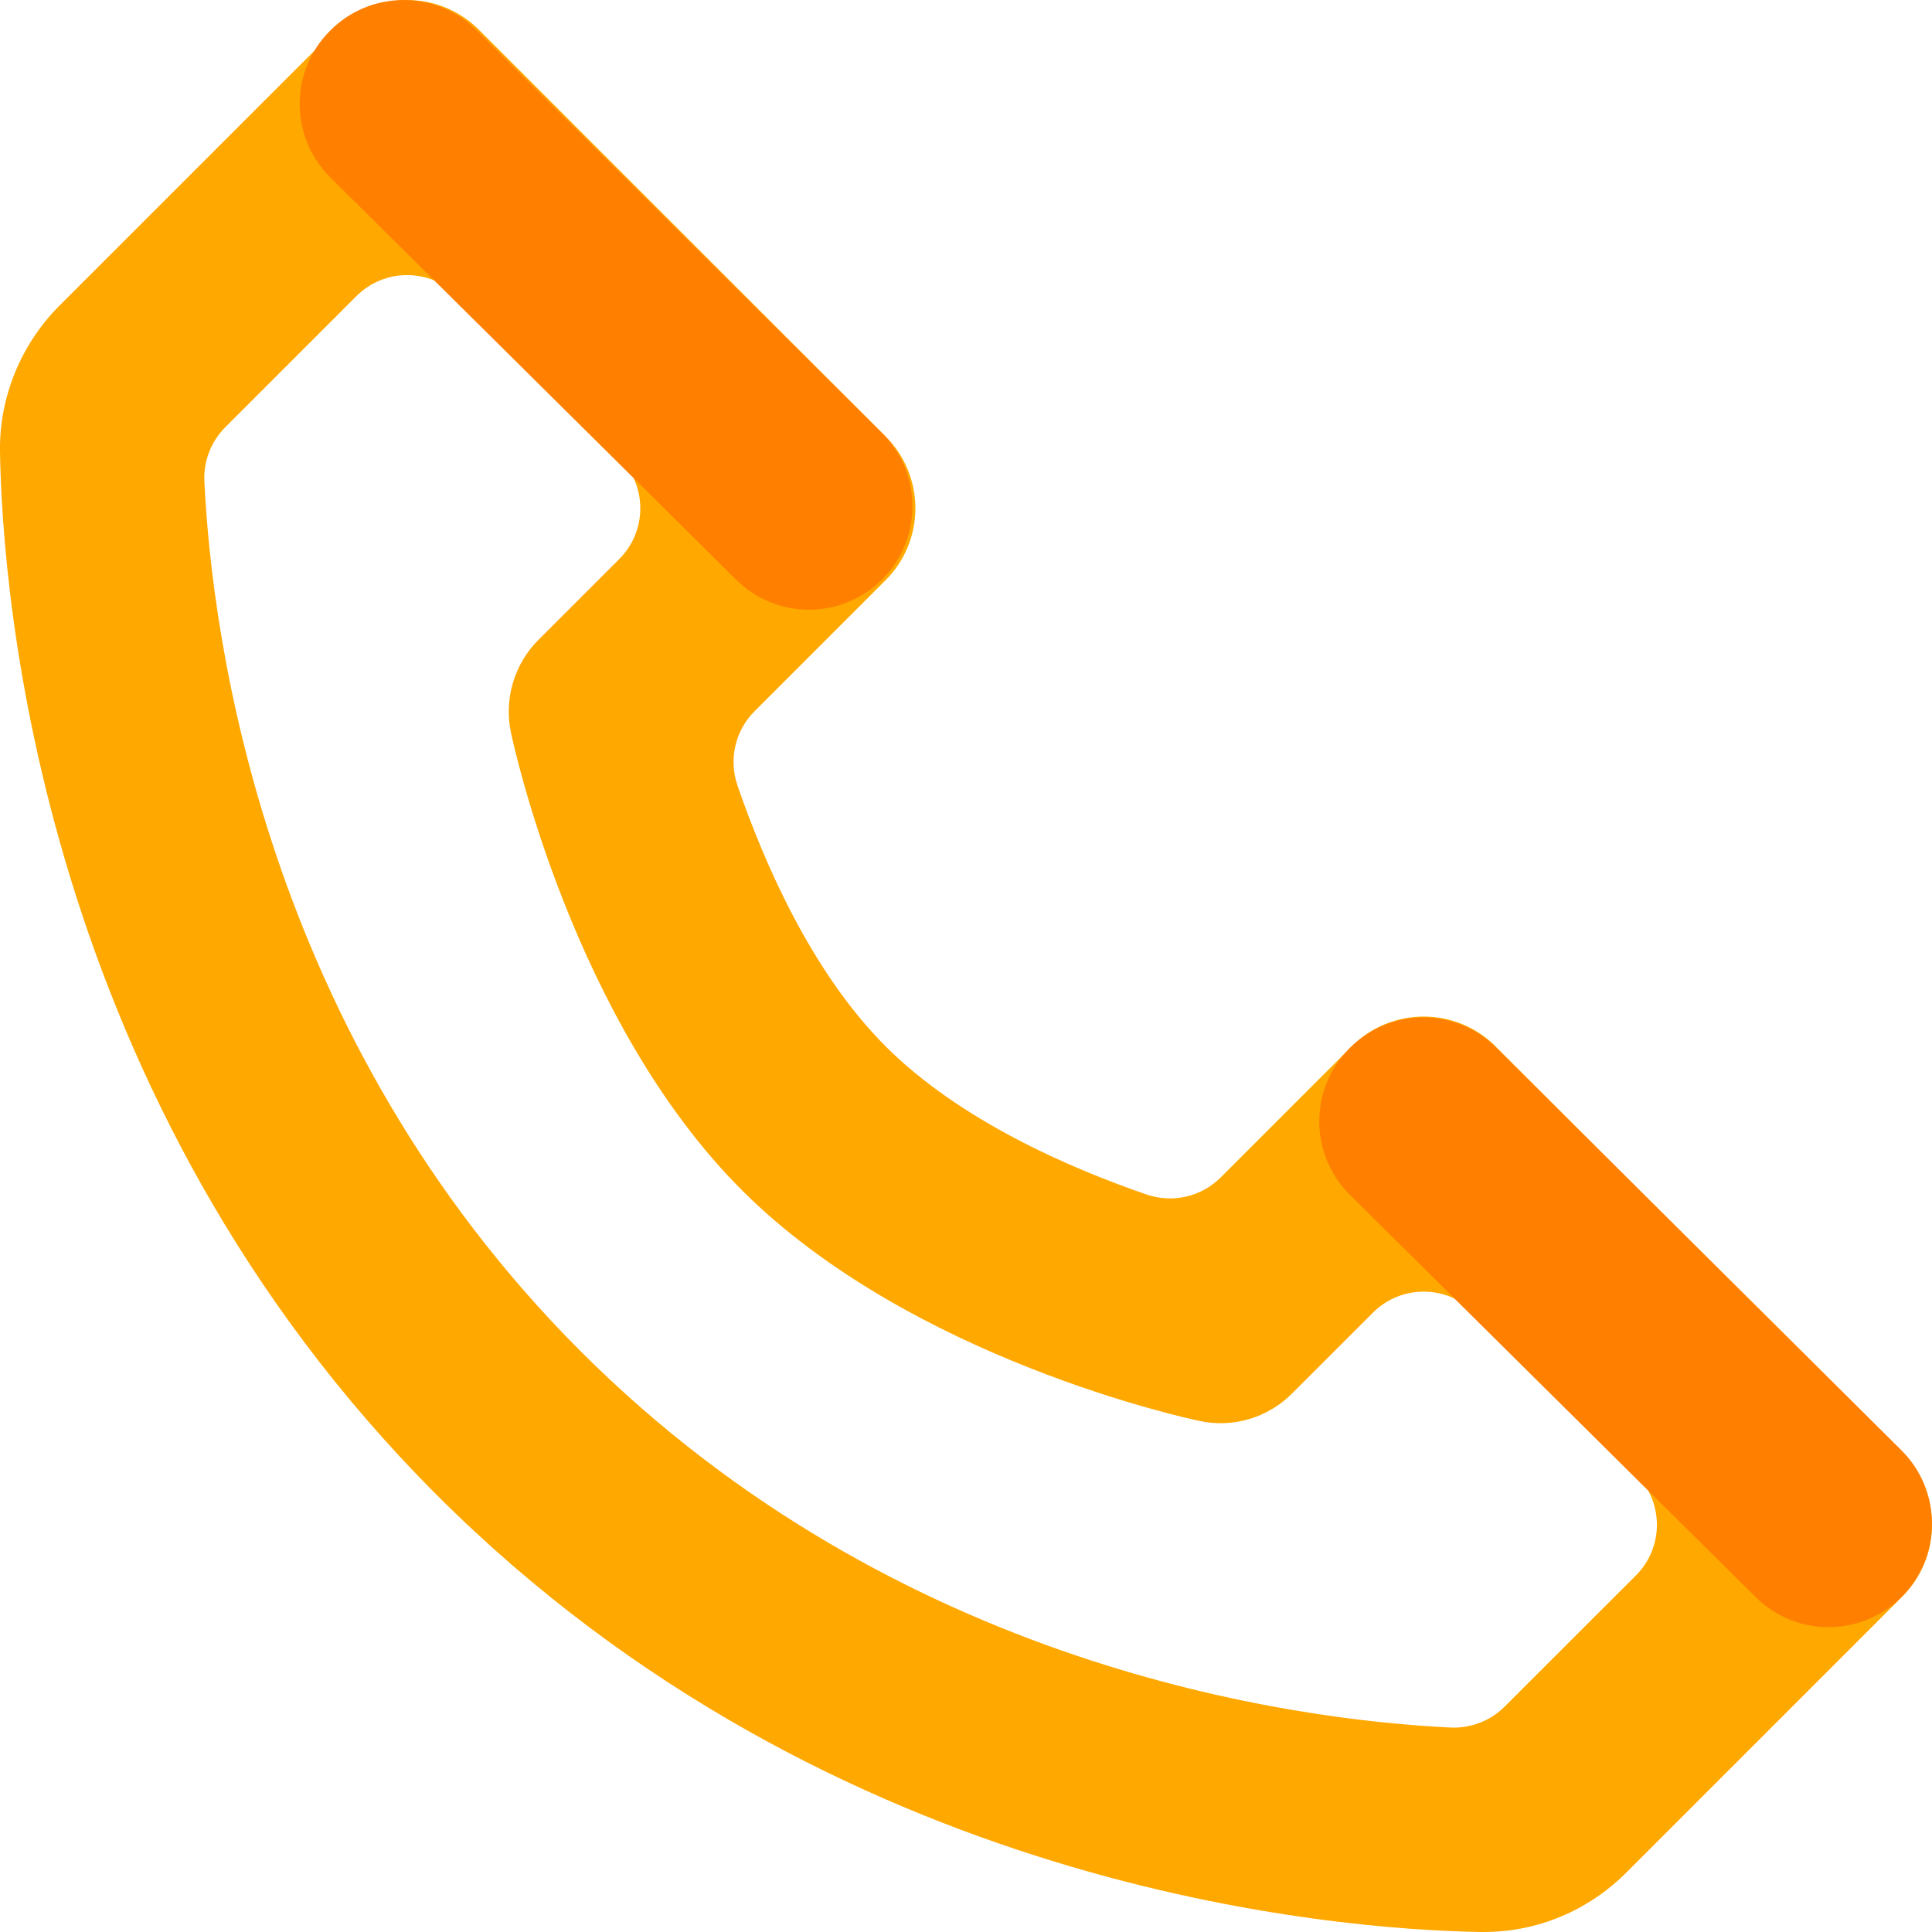 <svg width="136" height="136" viewBox="0 0 136 136" fill="none" xmlns="http://www.w3.org/2000/svg">
<g clip-path="url(#clip0_12174_993)">
<path d="M105.276 73.655C104.61 72.989 103.824 72.463 102.957 72.104C102.09 71.746 101.157 71.559 100.217 71.559C99.277 71.559 98.348 71.746 97.477 72.104C96.61 72.463 95.82 72.993 95.158 73.655L85.929 82.884C84.561 84.252 82.534 84.713 80.706 84.084C75.219 82.196 67.537 78.849 62.342 73.655C57.148 68.461 53.801 60.776 51.913 55.292C51.284 53.464 51.745 51.437 53.113 50.069L62.342 40.84C63.008 40.175 63.535 39.388 63.893 38.521C64.252 37.654 64.438 36.721 64.438 35.781C64.438 34.841 64.252 33.912 63.893 33.042C63.535 32.171 63.005 31.385 62.342 30.723L33.719 2.1C33.053 1.434 32.267 0.907 31.4 0.549C30.533 0.19 29.6 0.004 28.66 0.004C27.72 0.004 26.791 0.19 25.92 0.549C25.053 0.907 24.263 1.438 23.601 2.1L4.195 21.505C1.474 24.223 -0.055 27.957 -0.001 31.772C0.164 41.963 2.86 77.353 30.756 105.245C58.648 133.136 94.043 135.828 104.237 136H104.438C108.217 136 111.787 134.511 114.491 131.808L133.896 112.403C134.562 111.737 135.089 110.951 135.451 110.084C135.813 109.217 135.996 108.284 135.996 107.344C135.996 106.404 135.809 105.475 135.451 104.604C135.092 103.737 134.562 102.947 133.896 102.285L105.272 73.655H105.276ZM105.916 120.136C104.907 121.142 103.524 121.676 102.097 121.606C91.043 121.072 63.144 117.396 40.874 95.12C18.556 72.803 14.917 44.835 14.386 33.89C14.317 32.467 14.851 31.085 15.857 30.075L25.09 20.843C27.061 18.871 30.255 18.871 32.223 20.843L43.595 32.215C45.567 34.187 45.567 37.38 43.595 39.348L37.911 45.032C37.069 45.873 36.451 46.909 36.111 48.05C35.771 49.188 35.72 50.395 35.965 51.558C36.137 52.381 40.336 71.896 52.217 83.773C64.095 95.65 83.61 99.853 84.433 100.025C85.596 100.273 86.803 100.23 87.945 99.889C89.086 99.549 90.121 98.931 90.959 98.086L96.651 92.398C98.622 90.43 101.812 90.43 103.784 92.398L115.156 103.77C117.128 105.742 117.128 108.935 115.156 110.903L105.916 120.136Z" fill="#FFA800"/>
<path d="M105.316 73.739L133.848 102.091C136.698 104.923 136.716 109.528 133.892 112.381C131.061 115.241 126.448 115.263 123.588 112.429L95.022 84.109C92.18 81.289 92.144 76.706 94.946 73.845L94.978 73.812C97.806 70.922 102.448 70.89 105.32 73.739H105.316Z" fill="#FF8000"/>
<path d="M33.548 2.118L62.08 30.47C64.93 33.301 64.948 37.907 62.124 40.76C59.293 43.62 54.68 43.642 51.82 40.807L23.251 12.488C20.409 9.668 20.372 5.085 23.174 2.224L23.207 2.191C26.035 -0.699 30.677 -0.731 33.548 2.118Z" fill="#FF8000"/>
</g>
<defs>
<clipPath id="clip0_12174_993">
<rect width="136" height="136" fill="white"/>
</clipPath>
</defs>
</svg>
